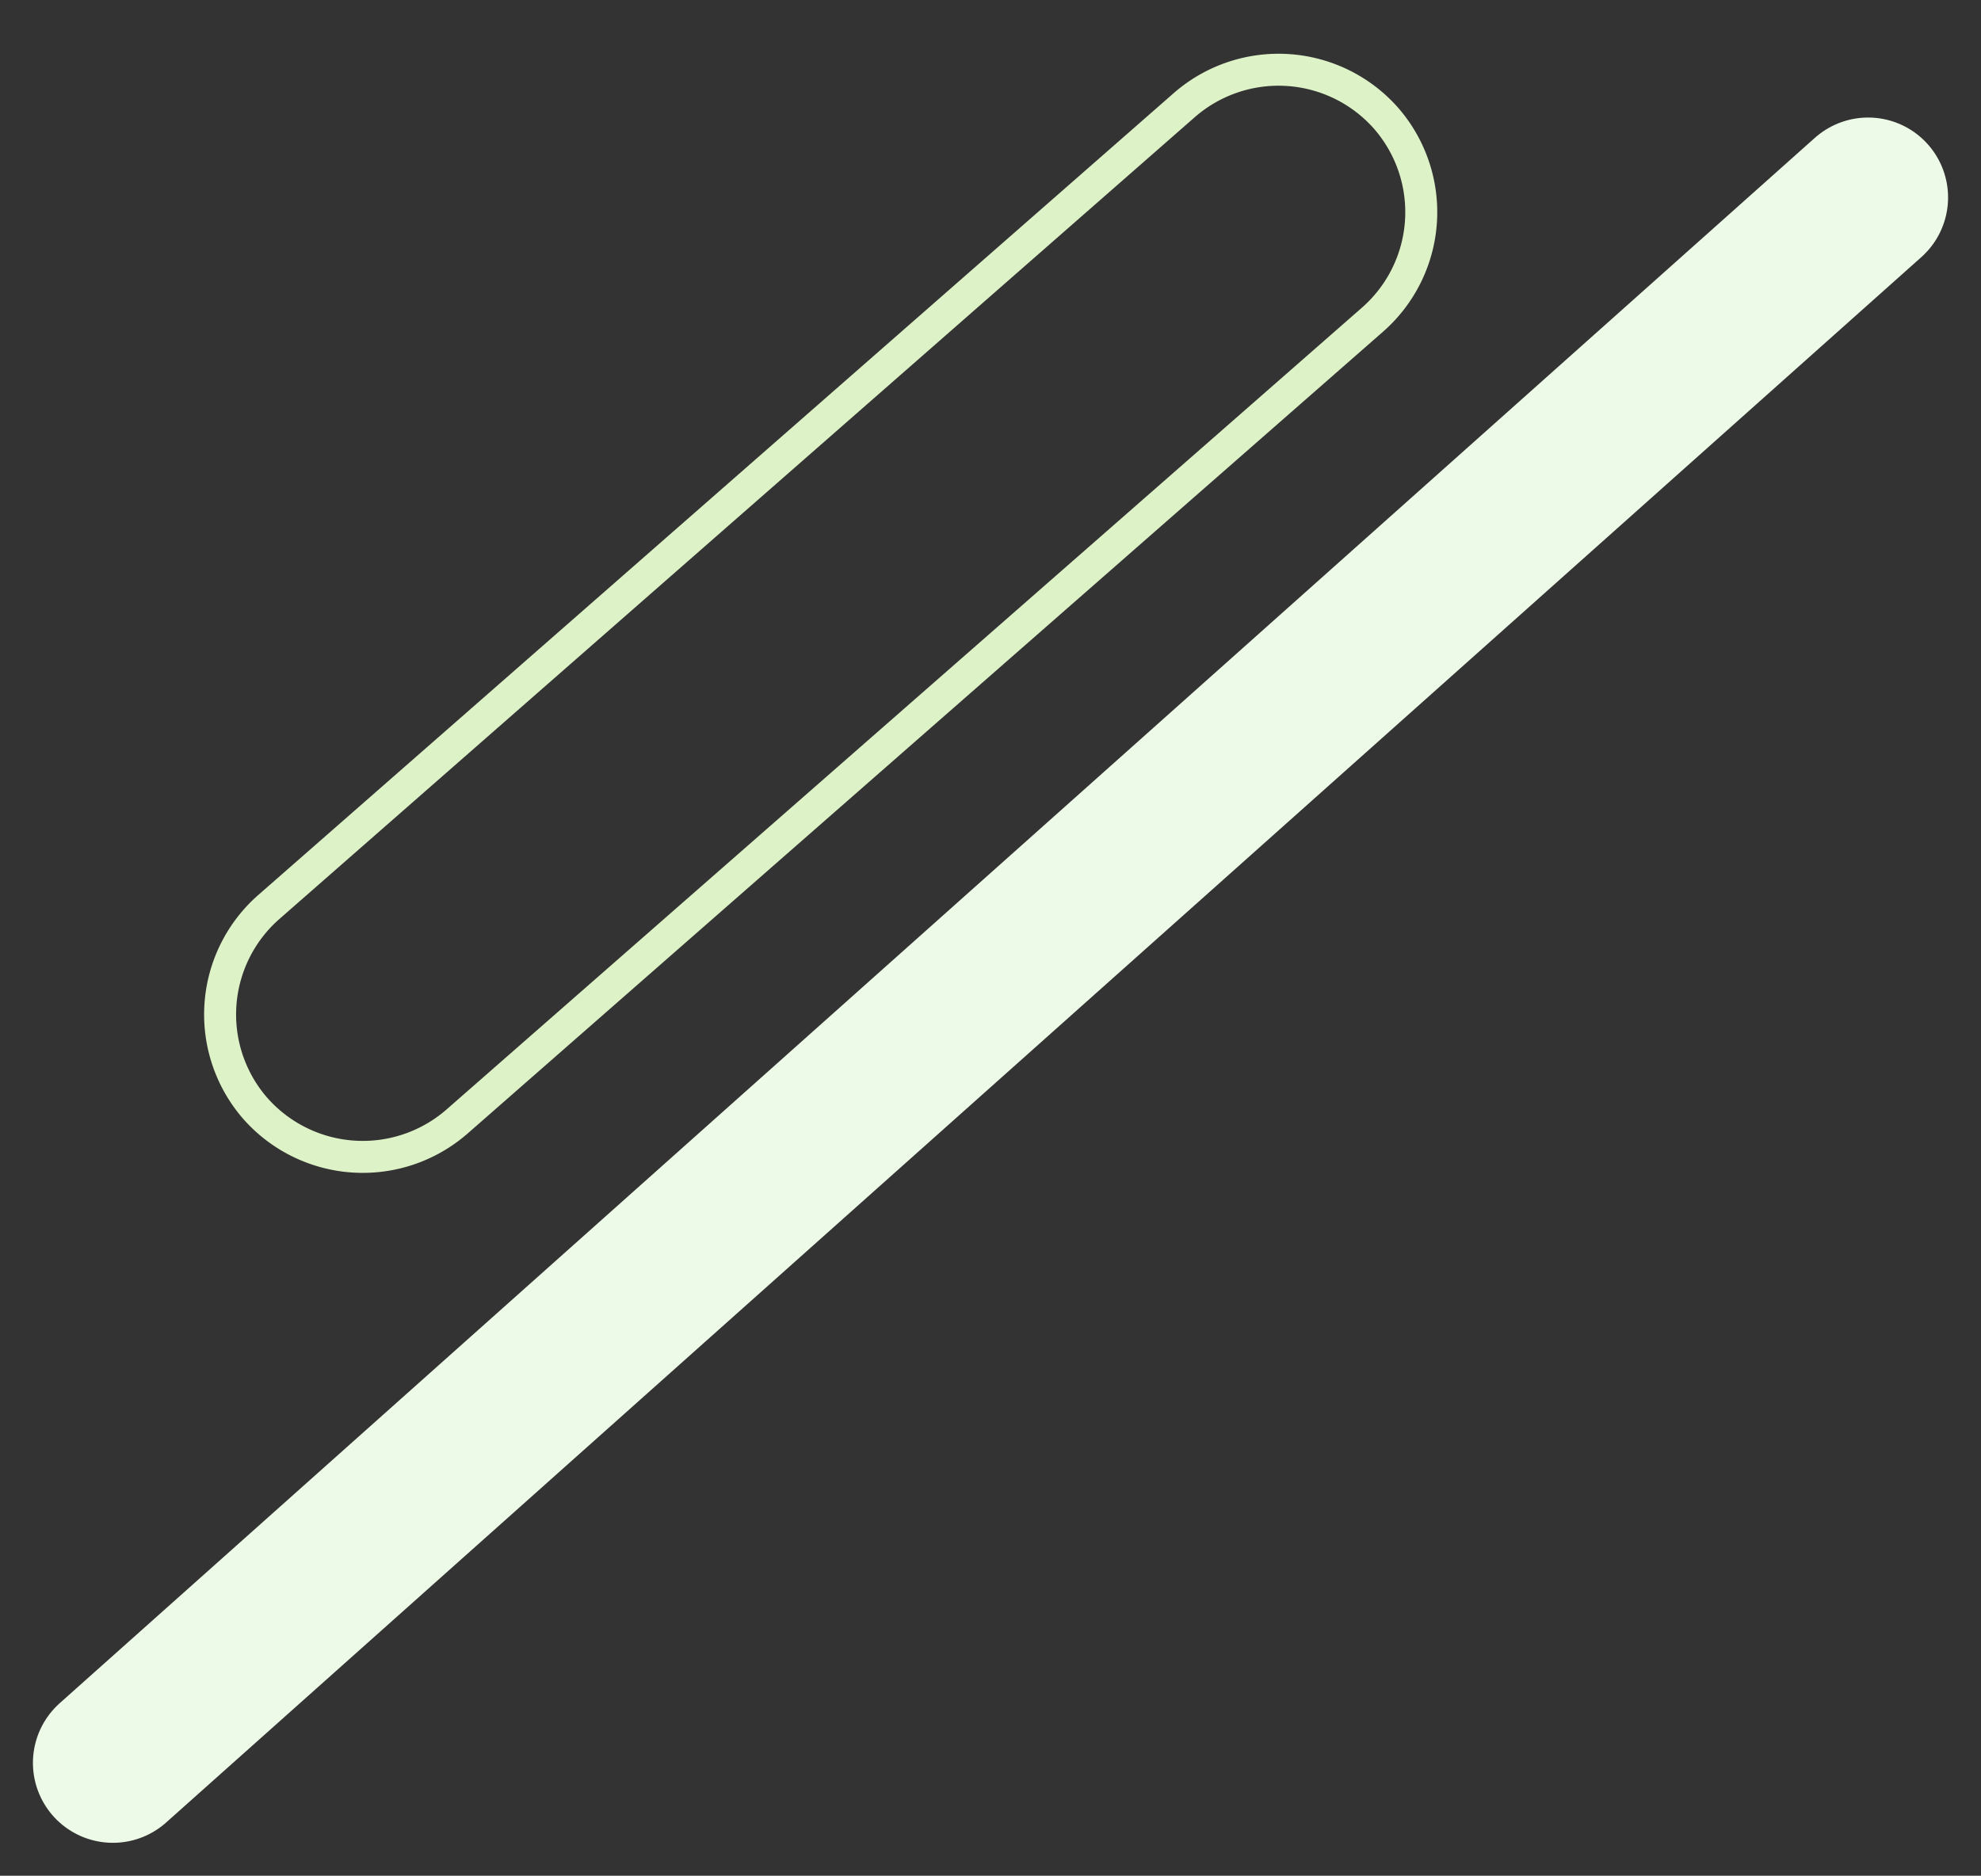 <svg xmlns="http://www.w3.org/2000/svg" width="247.783" height="234.667" viewBox="0 0 247.783 234.667">
  <rect x="0" y="0" width="247.783" height="234.667" fill="#333333" stroke="none"/>
  <g id="グループ_23319" data-name="グループ 23319" transform="translate(-1216.381 -917.889)">
    <line id="線_768" data-name="線 768" y1="195.844" x2="219.545" transform="translate(1230.5 942.593)" fill="none" stroke="#eefae8" stroke-linecap="round" stroke-miterlimit="10" stroke-width="20"/>
    <path id="パス_51576" data-name="パス 51576" d="M139.455,30.6,30.3,136.829A17.926,17.926,0,0,1,5.046,136.5h0a17.881,17.881,0,0,1,.329-25.23L114.528,5.04a17.926,17.926,0,0,1,25.256.331h0A17.881,17.881,0,0,1,139.455,30.6Z" transform="translate(1250.429 919.991) rotate(3)" fill="none" stroke="#def2c7" stroke-miterlimit="10" stroke-width="4"/>
  </g>
</svg>
